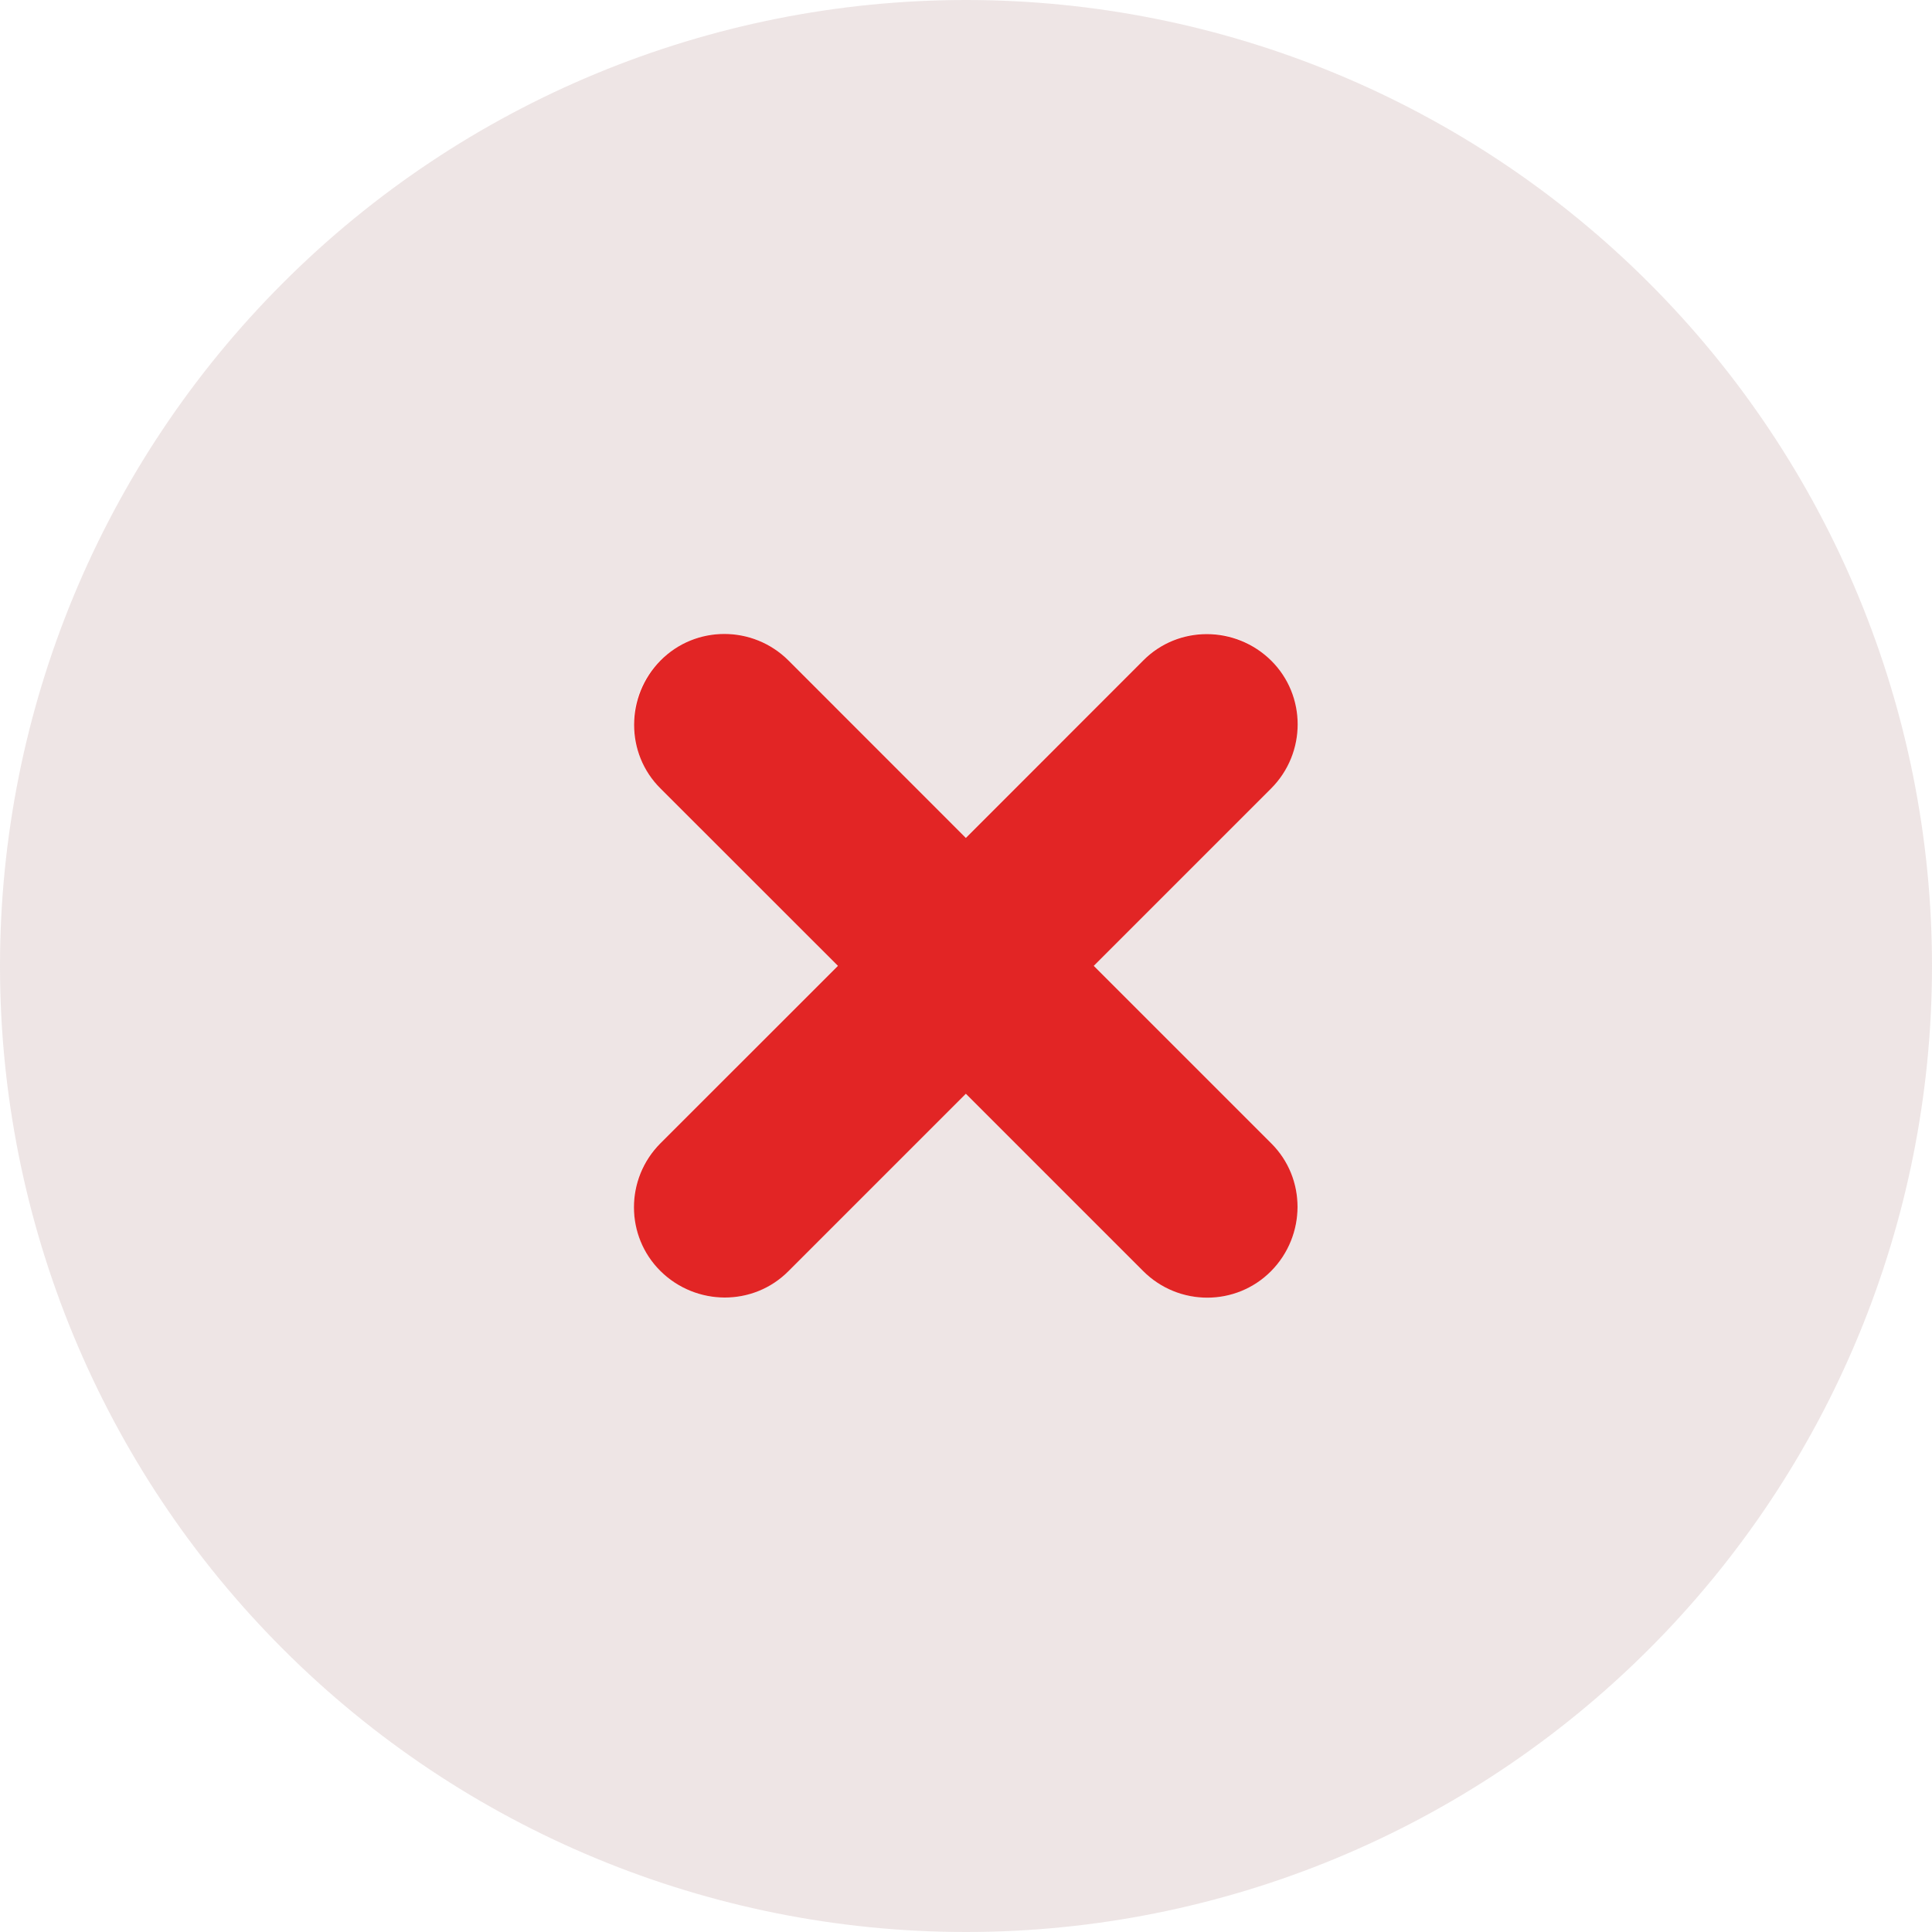 <svg width="24" height="24" viewBox="0 0 24 24" fill="none" xmlns="http://www.w3.org/2000/svg">
  <g clip-path="url(#clip0_1583_12418)">
  <path opacity="0.4" d="M12 24C15.183 24 18.235 22.736 20.485 20.485C22.736 18.235 24 15.183 24 12C24 8.817 22.736 5.765 20.485 3.515C18.235 1.264 15.183 0 12 0C8.817 0 5.765 1.264 3.515 3.515C1.264 5.765 0 8.817 0 12C0 15.183 1.264 18.235 3.515 20.485C5.765 22.736 8.817 24 12 24ZM8.203 8.203C8.644 7.763 9.356 7.763 9.792 8.203L11.995 10.406L14.198 8.203C14.639 7.763 15.352 7.763 15.787 8.203C16.223 8.644 16.228 9.356 15.787 9.792L13.584 11.995L15.787 14.198C16.228 14.639 16.228 15.352 15.787 15.787C15.347 16.223 14.634 16.228 14.198 15.787L11.995 13.584L9.792 15.787C9.352 16.228 8.639 16.228 8.203 15.787C7.767 15.347 7.763 14.634 8.203 14.198L10.406 11.995L8.203 9.792C7.763 9.352 7.763 8.639 8.203 8.203Z" fill="#D5BFBF"/>
  <path d="M9.795 8.205C9.354 7.765 8.641 7.765 8.205 8.205C7.77 8.646 7.765 9.359 8.205 9.795L10.409 11.998L8.205 14.201C7.765 14.641 7.765 15.354 8.205 15.79C8.646 16.226 9.359 16.23 9.795 15.79L11.998 13.587L14.201 15.79C14.641 16.23 15.354 16.23 15.79 15.79C16.226 15.349 16.23 14.637 15.79 14.201L13.587 11.998L15.79 9.795C16.23 9.354 16.23 8.641 15.79 8.205C15.349 7.77 14.637 7.765 14.201 8.205L11.998 10.409L9.795 8.205Z" fill="#E22525"/>
  </g>
  <defs>
  <clipPath id="clip0_1583_12418">
  <rect width="24" height="24" fill="white"/>
  </clipPath>
  </defs>
  </svg>
  